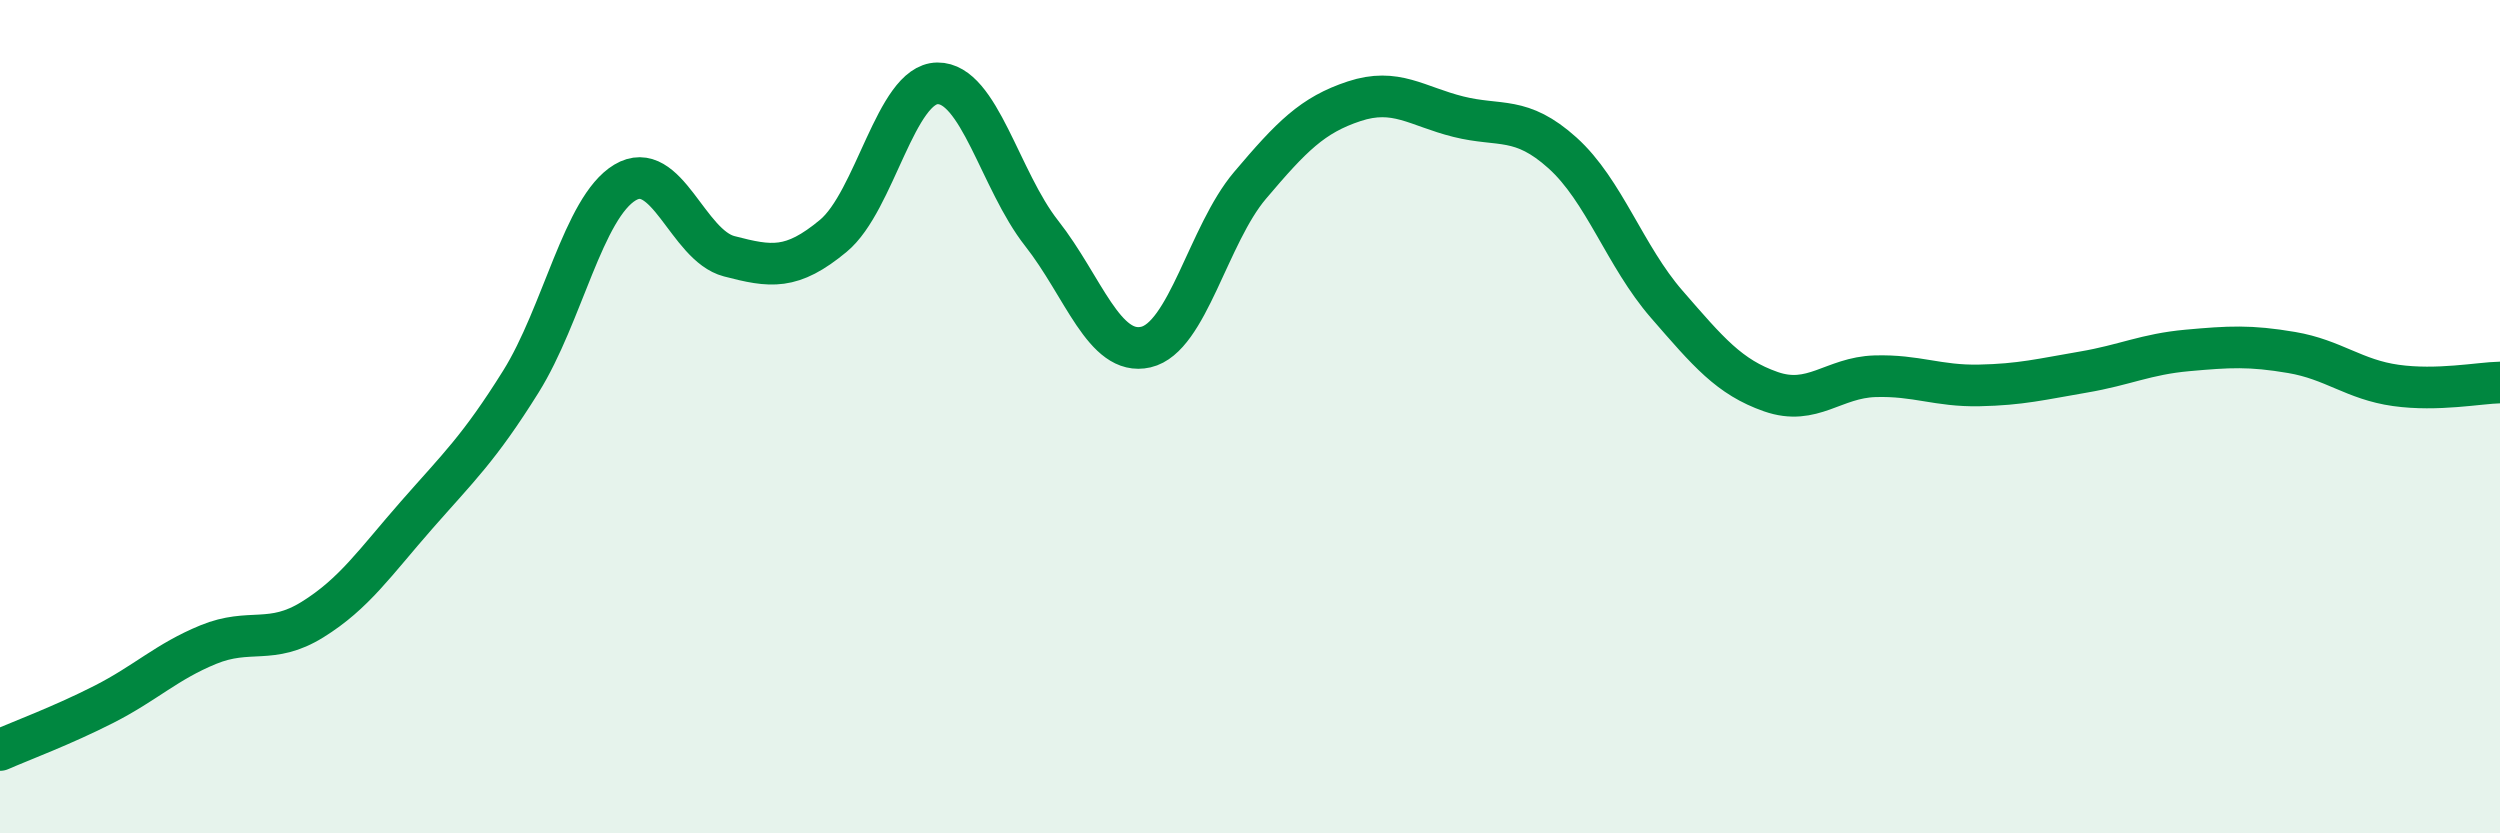 
    <svg width="60" height="20" viewBox="0 0 60 20" xmlns="http://www.w3.org/2000/svg">
      <path
        d="M 0,18 C 0.5,17.78 1.5,17.41 2.5,16.9 C 3.5,16.39 4,15.88 5,15.47 C 6,15.06 6.5,15.49 7.5,14.87 C 8.5,14.25 9,13.5 10,12.36 C 11,11.22 11.5,10.76 12.5,9.16 C 13.5,7.56 14,4.98 15,4.38 C 16,3.78 16.5,5.89 17.5,6.15 C 18.5,6.41 19,6.49 20,5.66 C 21,4.83 21.5,2.01 22.5,2 C 23.5,1.99 24,4.33 25,5.6 C 26,6.87 26.5,8.56 27.5,8.33 C 28.5,8.1 29,5.63 30,4.45 C 31,3.27 31.5,2.76 32.5,2.43 C 33.5,2.1 34,2.55 35,2.8 C 36,3.05 36.5,2.77 37.5,3.67 C 38.5,4.57 39,6.15 40,7.3 C 41,8.45 41.5,9.05 42.5,9.4 C 43.5,9.75 44,9.06 45,9.03 C 46,9 46.5,9.27 47.5,9.25 C 48.5,9.23 49,9.1 50,8.93 C 51,8.76 51.5,8.5 52.5,8.41 C 53.5,8.32 54,8.29 55,8.46 C 56,8.63 56.5,9.11 57.5,9.25 C 58.5,9.39 59.5,9.19 60,9.18L60 20L0 20Z"
        fill="#008740"
        opacity="0.1"
        stroke-linecap="round"
        stroke-linejoin="round"
      />
      <path
        d="M 0,18 C 0.5,17.78 1.5,17.41 2.5,16.9 C 3.5,16.39 4,15.88 5,15.47 C 6,15.06 6.5,15.49 7.5,14.87 C 8.5,14.25 9,13.5 10,12.36 C 11,11.22 11.5,10.76 12.5,9.16 C 13.5,7.56 14,4.98 15,4.38 C 16,3.78 16.5,5.89 17.5,6.15 C 18.5,6.41 19,6.49 20,5.66 C 21,4.83 21.5,2.01 22.5,2 C 23.5,1.99 24,4.33 25,5.6 C 26,6.87 26.5,8.56 27.5,8.33 C 28.5,8.1 29,5.63 30,4.45 C 31,3.27 31.5,2.76 32.5,2.43 C 33.5,2.1 34,2.55 35,2.8 C 36,3.05 36.5,2.77 37.5,3.67 C 38.5,4.57 39,6.15 40,7.3 C 41,8.45 41.5,9.05 42.5,9.4 C 43.5,9.75 44,9.06 45,9.03 C 46,9 46.5,9.27 47.5,9.25 C 48.5,9.23 49,9.1 50,8.93 C 51,8.76 51.5,8.5 52.5,8.41 C 53.5,8.32 54,8.29 55,8.46 C 56,8.63 56.5,9.11 57.5,9.25 C 58.5,9.39 59.5,9.19 60,9.18"
        stroke="#008740"
        stroke-width="1"
        fill="none"
        stroke-linecap="round"
        stroke-linejoin="round"
      />
    </svg>
  
